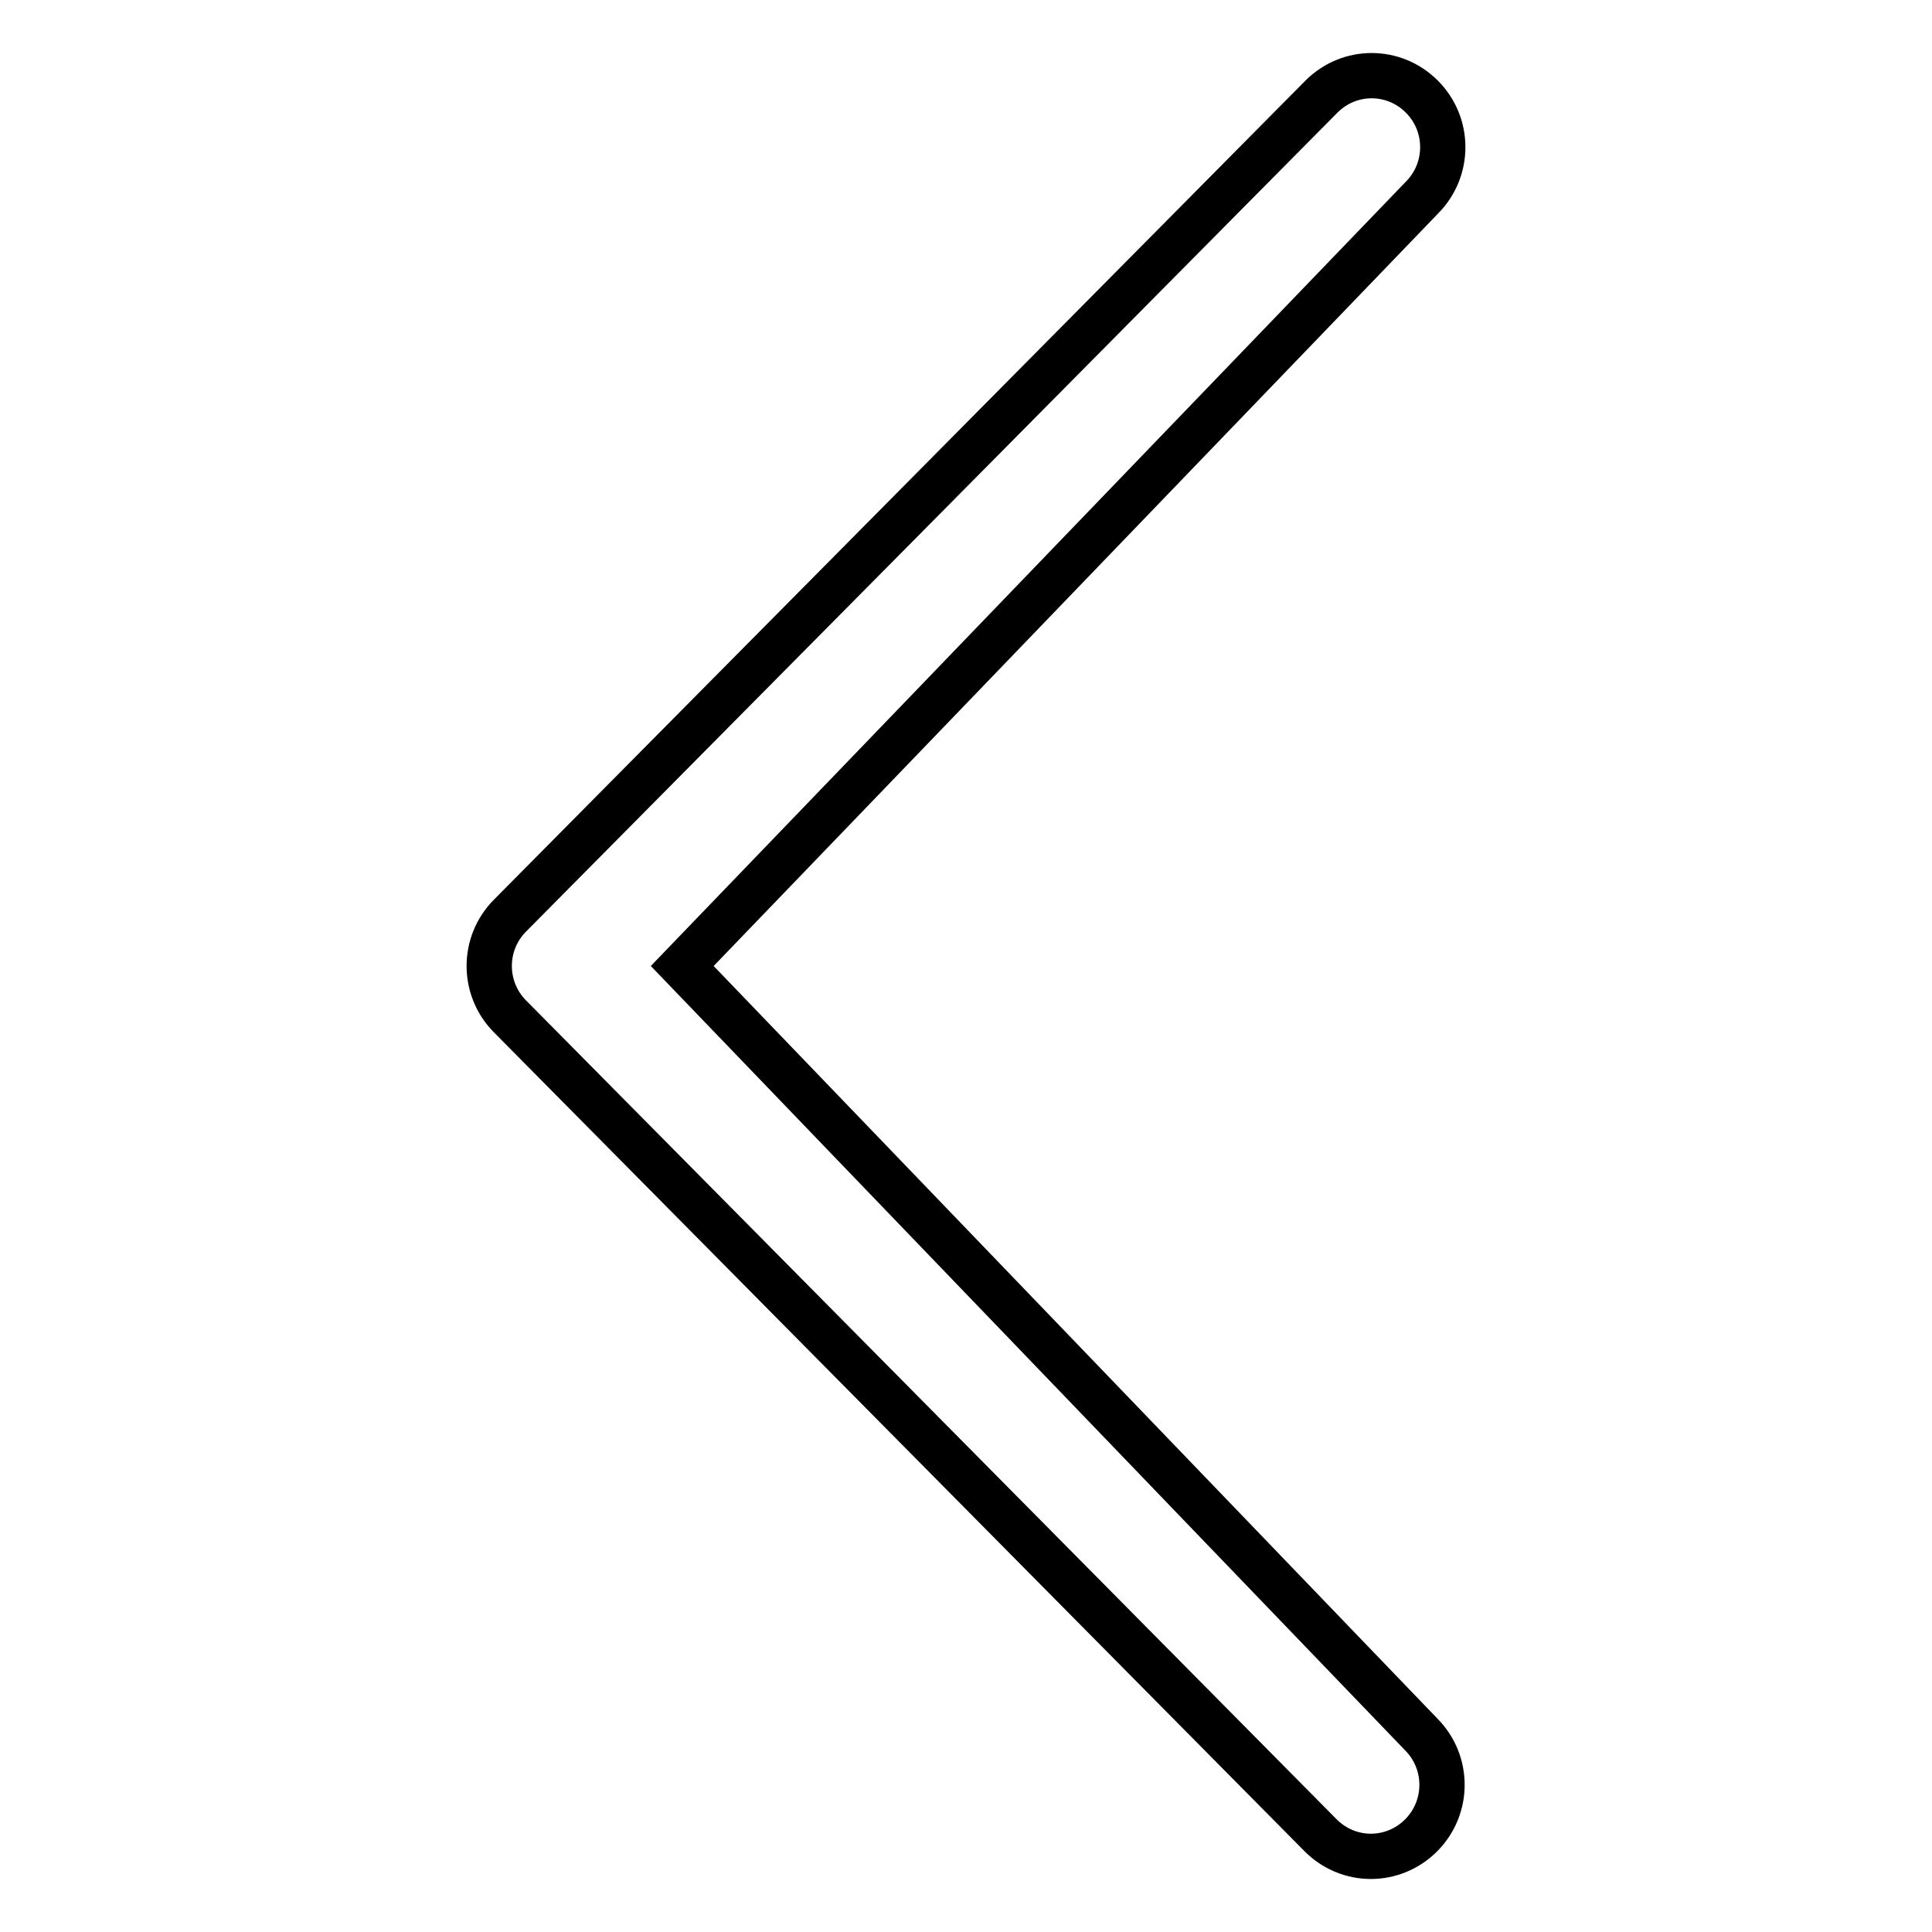 <?xml version="1.0" encoding="utf-8"?>
<!-- Svg Vector Icons : http://www.onlinewebfonts.com/icon -->
<!DOCTYPE svg PUBLIC "-//W3C//DTD SVG 1.1//EN" "http://www.w3.org/Graphics/SVG/1.1/DTD/svg11.dtd">
<svg version="1.1" xmlns="http://www.w3.org/2000/svg" xmlns:xlink="http://www.w3.org/1999/xlink" x="0px" y="0px" viewBox="0 0 256 256" enable-background="new 0 0 256 256" xml:space="preserve">
<g> <path stroke-width="6" fill-opacity="0" stroke="#000000"  d="M188.4,26.2c3.7-3.7,3.7-9.7,0-13.4c-3.7-3.7-9.6-3.7-13.3,0L67.6,121.3c-3.7,3.7-3.7,9.7,0,13.4 l107.4,108.5c3.7,3.7,9.6,3.7,13.3,0c3.7-3.7,3.7-9.7,0-13.4L90.4,128L188.4,26.2z"/></g>
</svg>